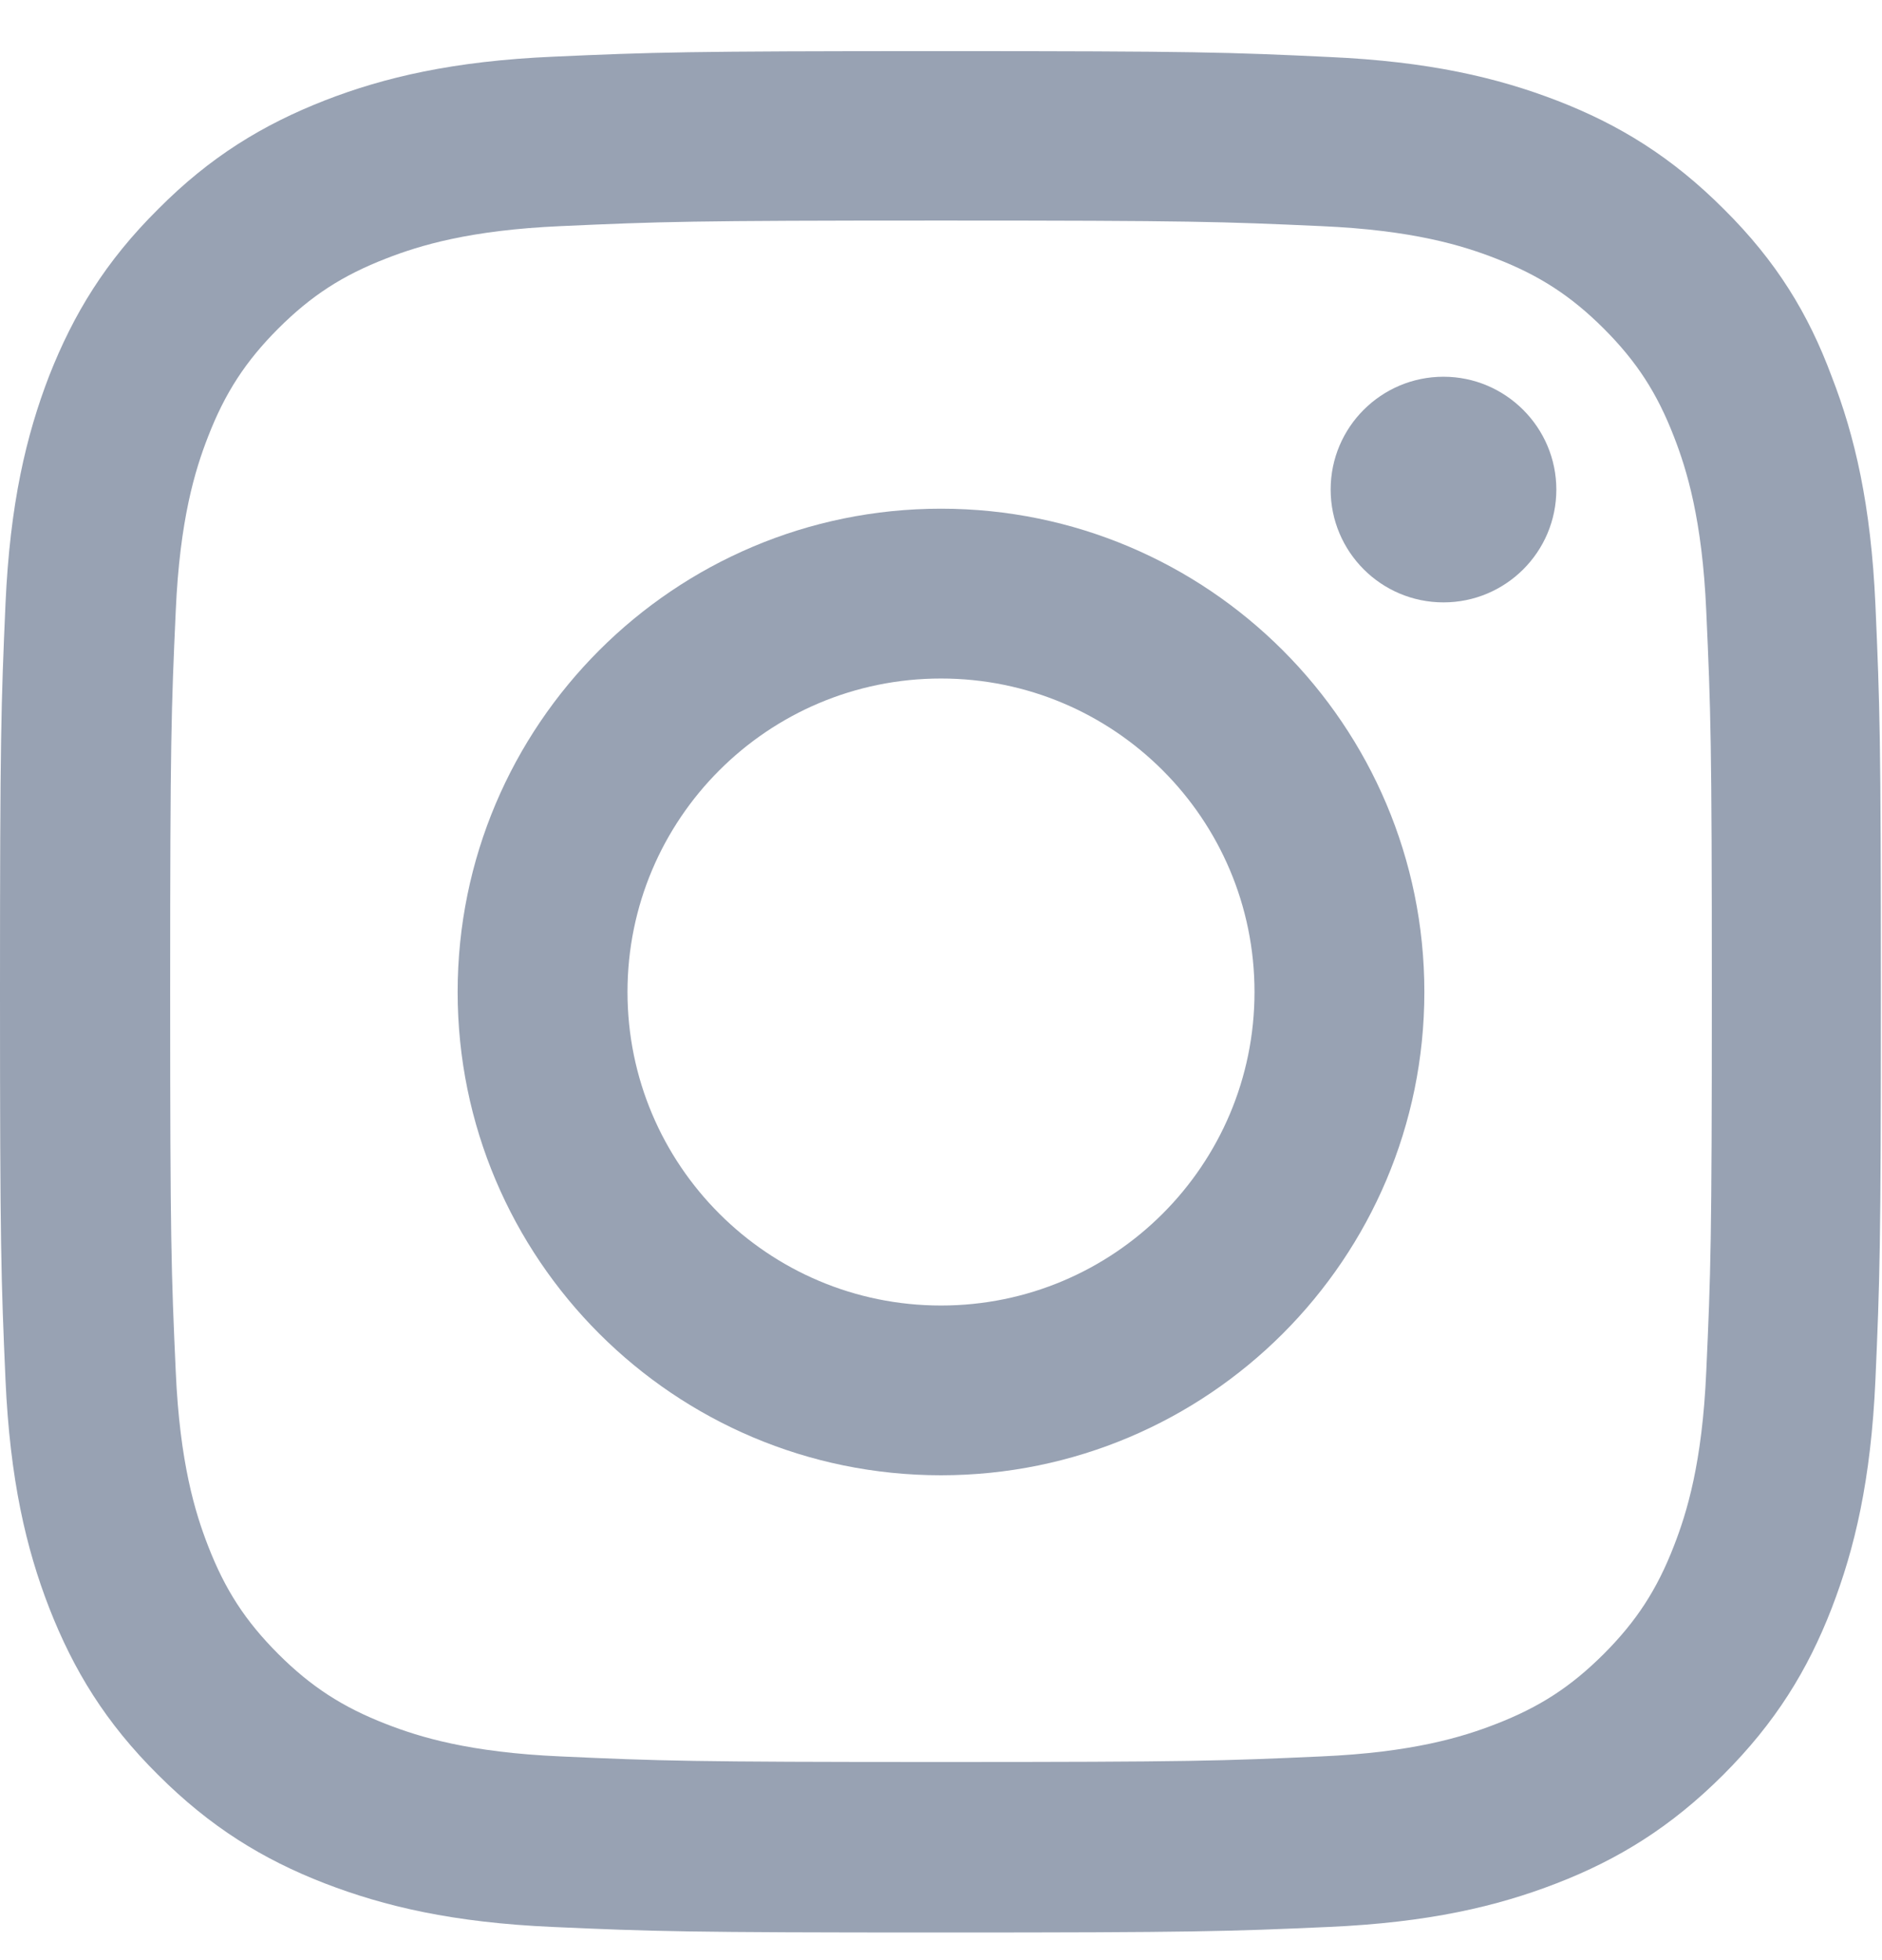 <svg width="24" height="25" viewBox="0 0 24 25" fill="none" xmlns="http://www.w3.org/2000/svg">
<g clip-path="url(#clip0_1446_34826)">
<path d="M12 2.813C15.206 2.813 15.586 2.827 16.847 2.884C18.019 2.935 18.652 3.132 19.073 3.296C19.631 3.512 20.034 3.774 20.452 4.191C20.873 4.613 21.131 5.012 21.347 5.57C21.511 5.991 21.708 6.629 21.759 7.796C21.816 9.062 21.83 9.441 21.83 12.643C21.83 15.849 21.816 16.229 21.759 17.49C21.708 18.662 21.511 19.294 21.347 19.716C21.131 20.274 20.869 20.677 20.452 21.095C20.03 21.516 19.631 21.774 19.073 21.99C18.652 22.154 18.014 22.351 16.847 22.402C15.581 22.459 15.202 22.473 12 22.473C8.794 22.473 8.414 22.459 7.153 22.402C5.981 22.351 5.348 22.154 4.927 21.99C4.369 21.774 3.966 21.512 3.548 21.095C3.127 20.673 2.869 20.274 2.653 19.716C2.489 19.294 2.292 18.657 2.241 17.49C2.184 16.224 2.17 15.845 2.17 12.643C2.17 9.437 2.184 9.057 2.241 7.796C2.292 6.624 2.489 5.991 2.653 5.57C2.869 5.012 3.131 4.609 3.548 4.191C3.97 3.77 4.369 3.512 4.927 3.296C5.348 3.132 5.986 2.935 7.153 2.884C8.414 2.827 8.794 2.813 12 2.813ZM12 0.652C8.742 0.652 8.334 0.666 7.055 0.723C5.78 0.779 4.903 0.985 4.144 1.28C3.352 1.59 2.681 1.998 2.016 2.668C1.345 3.334 0.938 4.004 0.628 4.791C0.333 5.555 0.127 6.427 0.07 7.702C0.014 8.987 0 9.395 0 12.652C0 15.91 0.014 16.318 0.07 17.598C0.127 18.873 0.333 19.749 0.628 20.509C0.938 21.301 1.345 21.971 2.016 22.637C2.681 23.302 3.352 23.715 4.139 24.02C4.903 24.315 5.775 24.521 7.05 24.577C8.33 24.634 8.738 24.648 11.995 24.648C15.253 24.648 15.661 24.634 16.941 24.577C18.216 24.521 19.092 24.315 19.852 24.02C20.639 23.715 21.309 23.302 21.975 22.637C22.641 21.971 23.053 21.301 23.358 20.513C23.653 19.749 23.859 18.877 23.916 17.602C23.972 16.323 23.986 15.915 23.986 12.657C23.986 9.399 23.972 8.991 23.916 7.712C23.859 6.437 23.653 5.56 23.358 4.801C23.062 4.004 22.655 3.334 21.984 2.668C21.319 2.002 20.648 1.59 19.861 1.285C19.097 0.99 18.225 0.784 16.95 0.727C15.666 0.666 15.258 0.652 12 0.652Z" fill="#98A2B3"/>
<path d="M12 6.488C8.597 6.488 5.836 9.249 5.836 12.652C5.836 16.055 8.597 18.816 12 18.816C15.403 18.816 18.164 16.055 18.164 12.652C18.164 9.249 15.403 6.488 12 6.488ZM12 16.651C9.792 16.651 8.002 14.86 8.002 12.652C8.002 10.444 9.792 8.654 12 8.654C14.208 8.654 15.998 10.444 15.998 12.652C15.998 14.86 14.208 16.651 12 16.651Z" fill="#98A2B3"/>
<path d="M19.847 6.244C19.847 7.041 19.2 7.683 18.408 7.683C17.611 7.683 16.969 7.036 16.969 6.244C16.969 5.447 17.616 4.805 18.408 4.805C19.2 4.805 19.847 5.452 19.847 6.244Z" fill="#98A2B3"/>
</g>
<defs>
<clipPath id="clip0_1446_34826">
<rect width="24" height="24" fill="white" transform="translate(0 0.652)"/>
</clipPath>
</defs>
</svg>
